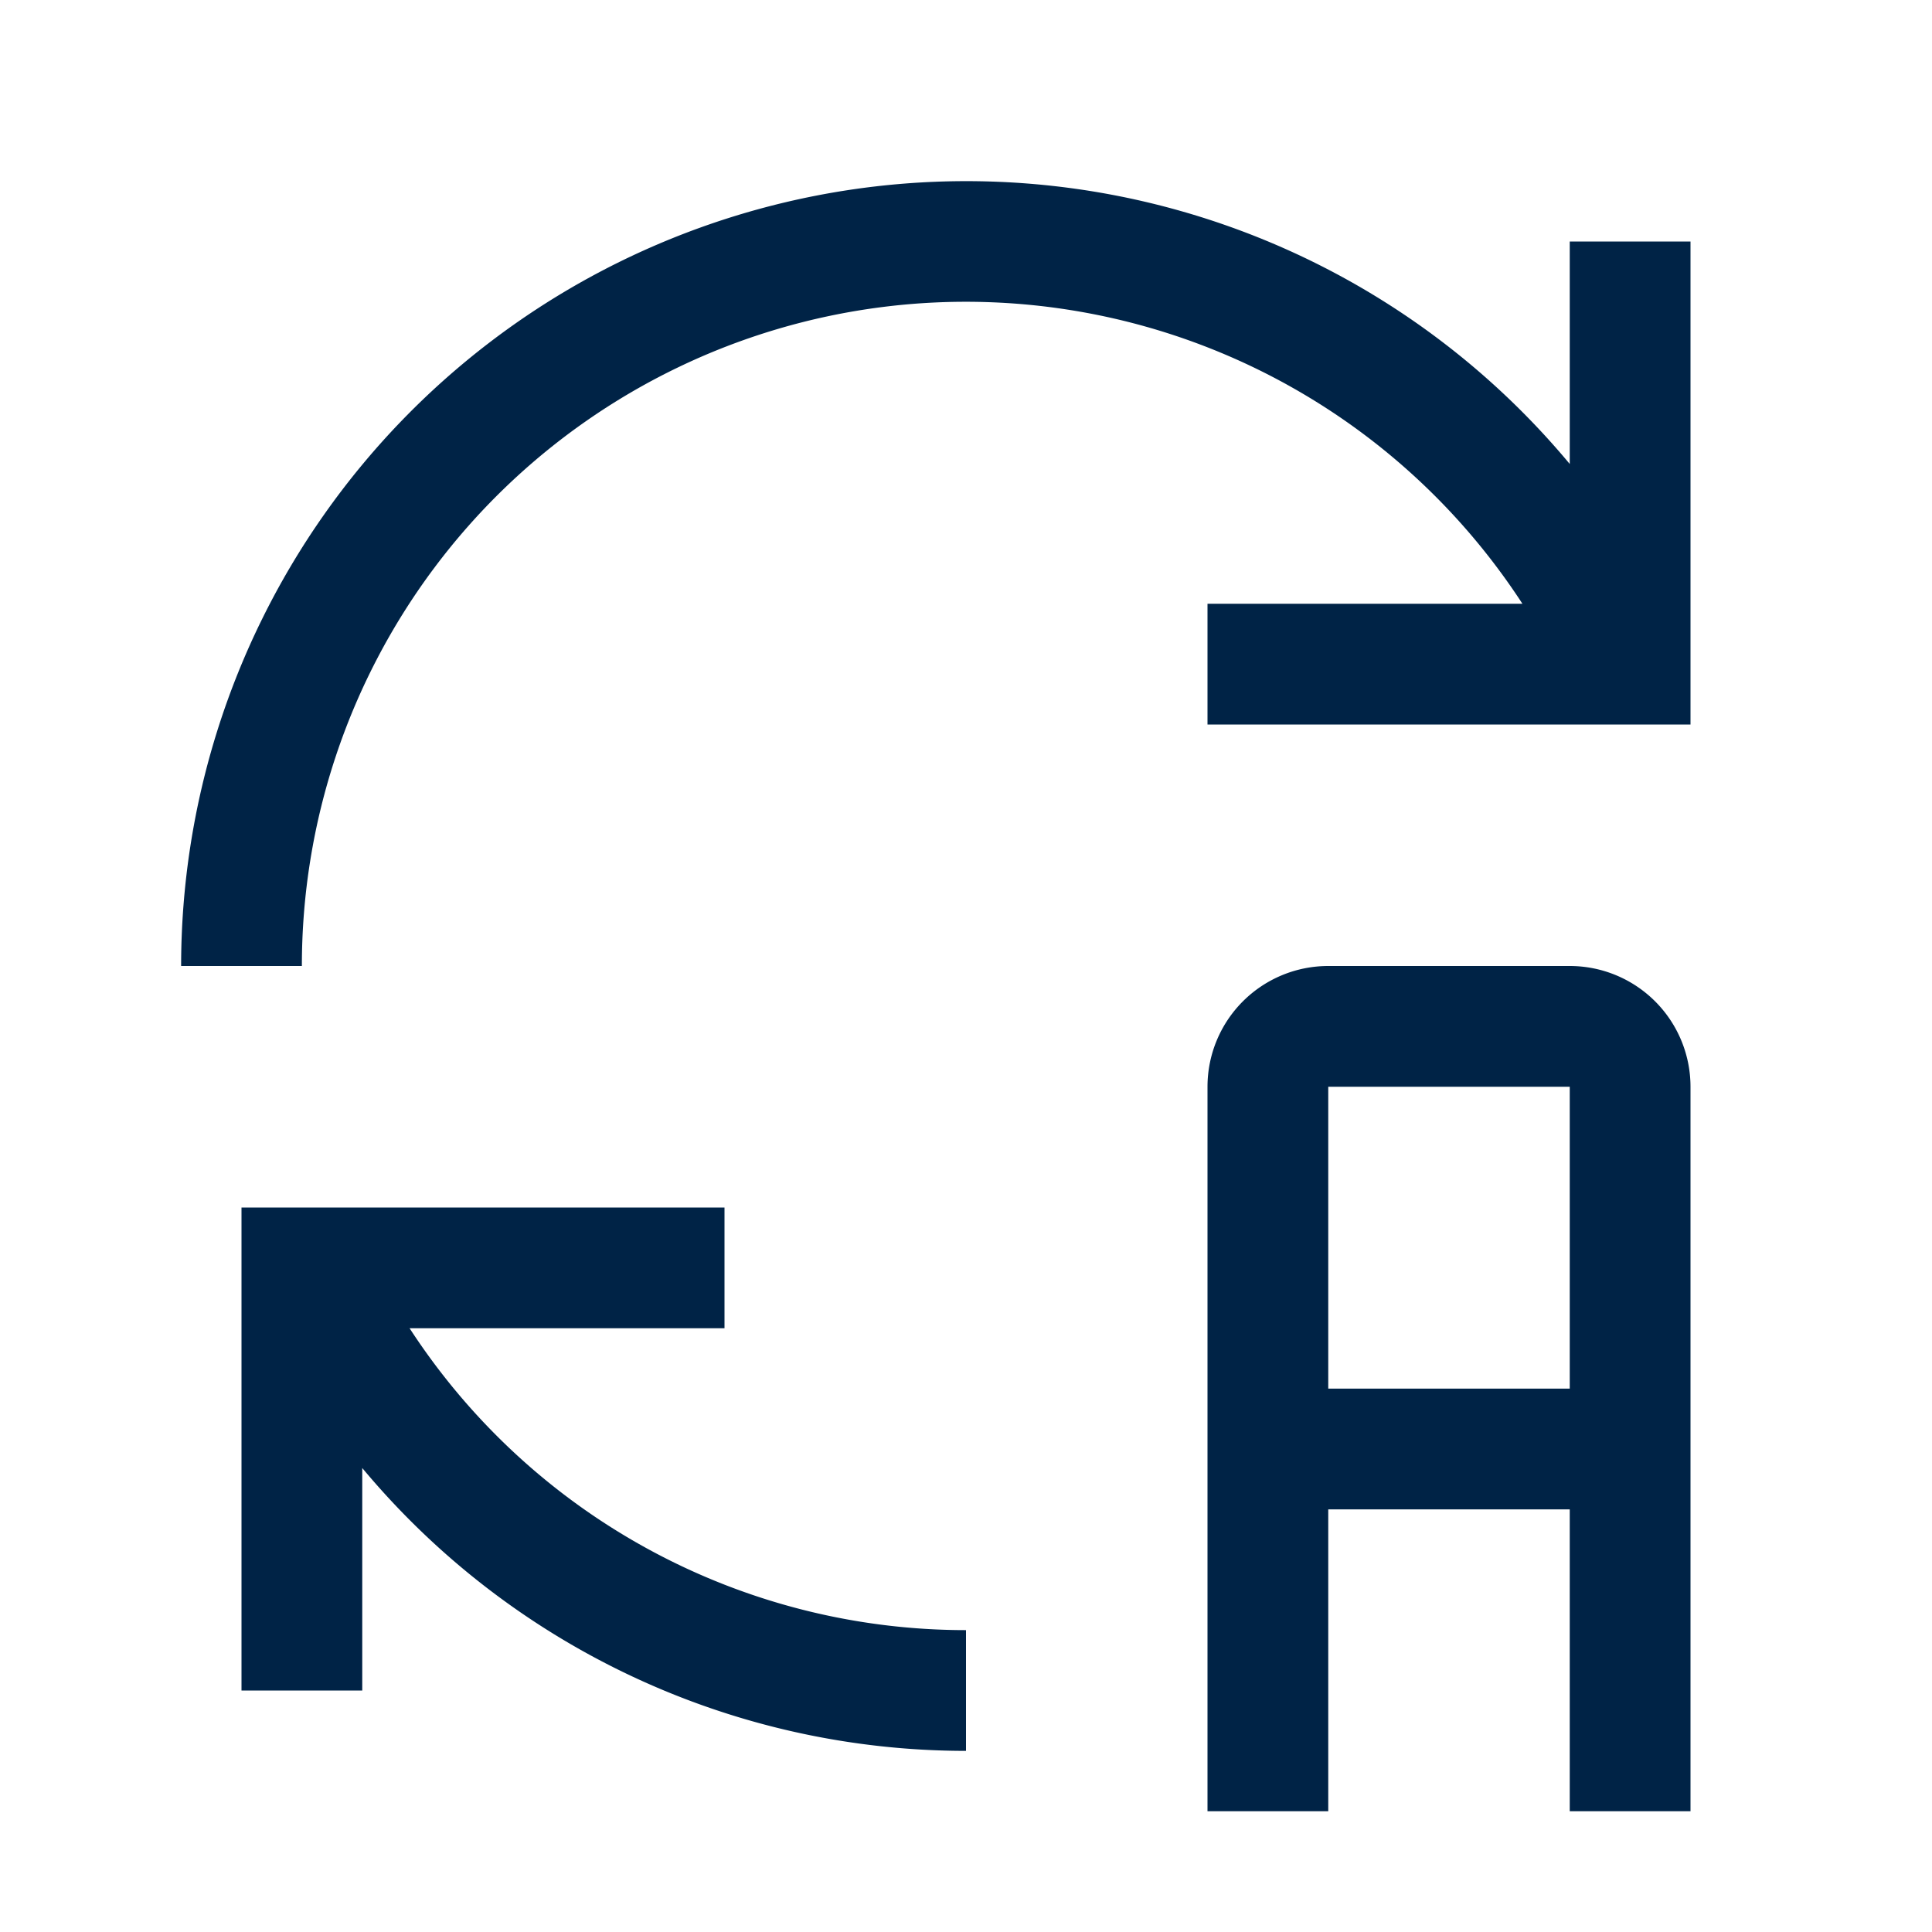 <svg xmlns="http://www.w3.org/2000/svg" fill="#002346" viewBox="0 0 32 32"><path d="M26 16h-4a2 2 0 0 0-2 2v12h2v-5h4v5h2V18a2 2 0 0 0-2-2m-4 7v-5h4v5ZM16 27a10.99 10.99 0 0 1-9.216-5H12v-2H4v8h2v-3.685A13.02 13.02 0 0 0 16 29ZM20 10h5.216A10.997 10.997 0 0 0 5 16H3a13.005 13.005 0 0 1 23-8.315V4h2v8h-8Z"/><path d="M0 0h32v32H0z" data-name="&lt;Transparent Rectangle&gt;" style="fill:none"/></svg>